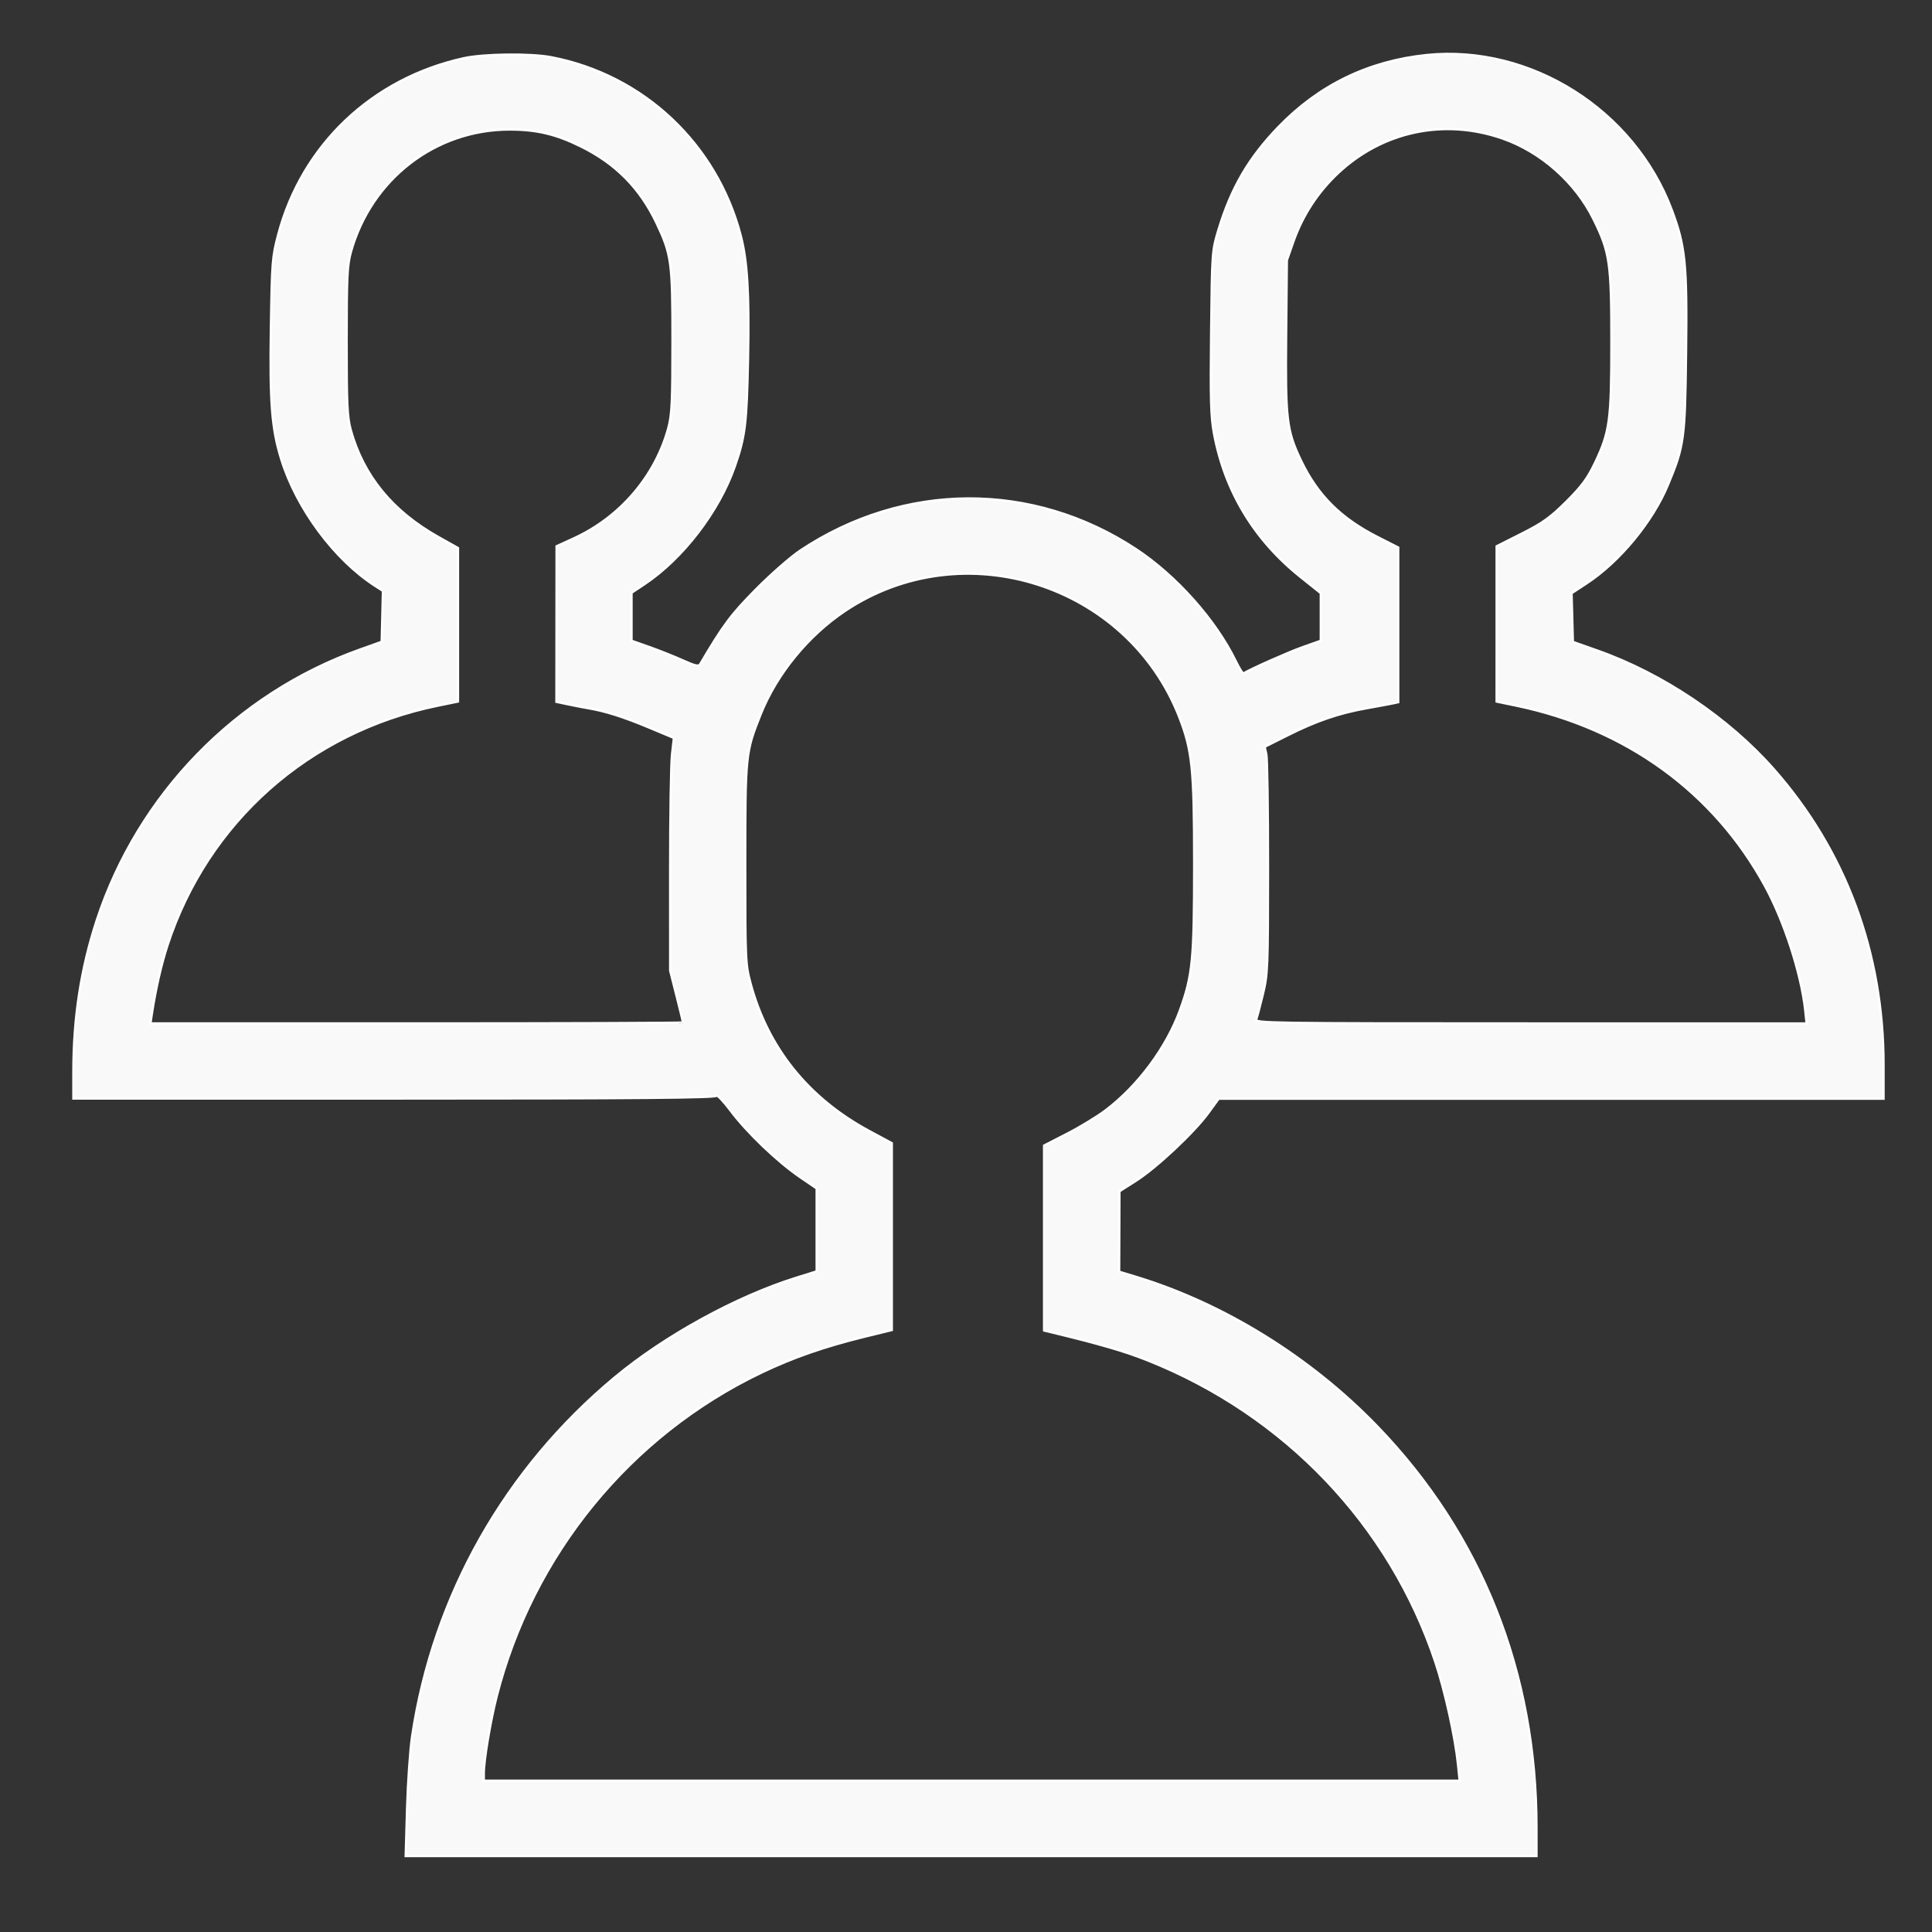 <?xml version="1.0" encoding="UTF-8" standalone="no"?> <svg xmlns:inkscape="http://www.inkscape.org/namespaces/inkscape" xmlns:sodipodi="http://sodipodi.sourceforge.net/DTD/sodipodi-0.dtd" xmlns="http://www.w3.org/2000/svg" xmlns:svg="http://www.w3.org/2000/svg" xmlns:sketch="http://www.bohemiancoding.com/sketch/ns" version="1.1" id="Layer_1" x="0px" y="0px" viewBox="0 0 50 50" style="enable-background:new 0 0 50 50;" xml:space="preserve" sodipodi:docname="11.svg" inkscape:version="1.1 (c68e22c387, 2021-05-23)"><rect x="0" y="0" width="50" height="50" fill="#333333" stroke="none"/><defs id="defs135"></defs> <style type="text/css" id="style2"> .st0{display:none;} .st1{display:inline;} .st2{fill:#FFFFFF;fill-opacity:0;} .st3{fill:none;stroke:#000000;stroke-width:2;stroke-linecap:round;stroke-linejoin:round;stroke-miterlimit:10;} .st4{display:none;fill:none;stroke:#000000;stroke-width:2;stroke-linecap:round;stroke-linejoin:round;stroke-miterlimit:10;} .st5{fill:none;stroke:#000000;stroke-width:2;stroke-miterlimit:10;} .st6{display:inline;fill:none;stroke:#000000;stroke-width:2;stroke-miterlimit:10;} .st7{display:inline;fill:none;stroke:#000000;stroke-width:2;stroke-linecap:round;stroke-linejoin:round;stroke-miterlimit:10;} .st8{display:none;fill:none;stroke:#000000;stroke-width:2;stroke-miterlimit:10;} </style> <title id="title4">Group 43</title> <desc id="desc6">Created with Sketch.</desc> <g id="Welcome" sketch:type="MSPage" class="st0"> <g id="Group-43" sketch:type="MSLayerGroup" class="st1"> <rect id="Rectangle-695" sketch:type="MSShapeGroup" class="st2" width="50" height="50"> </rect> <path id="Shape" sketch:type="MSShapeGroup" d="M49,22h-7V1c0-0.6-0.4-1-1-1H1C0.4,0,0,0.4,0,1v32c0,0.6,0.4,1,1,1h7v7 c0,0.4,0.2,0.7,0.5,0.9C8.7,42,8.8,42,9,42c0.2,0,0.4-0.1,0.6-0.2L21.3,34H22v7c0,0.6,0.4,1,1,1h5.7l11.7,7.8 c0.2,0.1,0.4,0.2,0.6,0.2c0.2,0,0.3,0,0.5-0.1c0.3-0.2,0.5-0.5,0.5-0.9v-7h7c0.6,0,1-0.4,1-1V23C50,22.4,49.6,22,49,22L49,22z M21,32c-0.2,0-0.4,0.1-0.6,0.2l-10.4,7V33c0-0.6-0.4-1-1-1H2V2h38v30H21L21,32z M48,40h-7c-0.6,0-1,0.4-1,1v6.1l-10.4-7 C29.4,40.1,29.2,40,29,40h-5v-6h17c0.6,0,1-0.4,1-1v-9h6V40L48,40z"></path> </g> </g> <g class="st0" id="g42"> <g class="st1" id="g20"> <ellipse class="st3" cx="16.4" cy="10" rx="14.9" ry="6" id="ellipse12"></ellipse> <path class="st3" d="M24.2,24.3c-2.3,0.6-4.9,0.9-7.7,0.9c-8.2,0-14.9-2.7-14.9-6" id="path14"></path> <line class="st3" x1="31.3" y1="10" x2="31.3" y2="16.3" id="line16"></line> <line class="st3" x1="1.5" y1="10" x2="1.5" y2="18.9" id="line18"></line> </g> <g class="st1" id="g28"> <path class="st3" d="M26.2,33.2c-2.6,1-5.9,1.6-9.7,1.6c-8.2,0-14.9-2.7-14.9-6" id="path22"></path> <path class="st3" d="M31.3,28.4" id="path24"></path> <line class="st3" x1="1.5" y1="19.5" x2="1.5" y2="28.4" id="line26"></line> </g> <g class="st1" id="g34"> <path class="st3" d="M30.1,40.6c-2.3,2.2-7.6,3.7-13.7,3.7c-8.2,0-14.9-2.7-14.9-6" id="path30"></path> <line class="st3" x1="1.5" y1="29.2" x2="1.5" y2="38" id="line32"></line> </g> <g class="st1" id="g40"> <path class="st3" d="M34.6,14.9l-8.1,3.6l-0.3,0.1c-3,1.4-2.8,8.6,0.6,16.1s8.5,12.5,11.6,11.2l0.3-0.1l8.1-3.6" id="path36"></path> <ellipse transform="matrix(0.913 -0.408 0.408 0.913 -8.068 19.067)" class="st3" cx="40.7" cy="28.5" rx="6" ry="14.9" id="ellipse38"></ellipse> </g> </g> <path class="st4" d="M14.7,6.4c1.5,0.6,2.4,1.5,2.4,2.5c0,1-0.9,1.9-2.3,2.5H1.4v13.5h0c0.6,1.4,1.5,2.3,2.5,2.3 c1,0,1.9-0.9,2.5-2.4l0,0c0.5-0.8,1.1-1.2,1.8-1.2c1.7,0,3.1,2.9,3.1,6.4c0,3.5-1.4,6.4-3.1,6.4c-0.7,0-1.3-0.5-1.8-1.3l0,0 c-0.6-1.4-1.5-2.3-2.5-2.3c-1,0-1.9,0.9-2.5,2.4l0,0v13.3h13.5c1.4-0.6,2.3-1.5,2.3-2.5c0-1-1-1.9-2.4-2.5l0,0 c-0.7-0.5-1.2-1.1-1.2-1.8c0-1.7,2.9-3.1,6.4-3.1c3.5,0,6.4,1.4,6.4,3.1c0,0.7-0.5,1.3-1.3,1.8l0,0c-1.4,0.6-2.3,1.5-2.3,2.5 c0,1,0.9,1.9,2.4,2.5h13.3V35.1c0.6-1.5,1.5-2.4,2.5-2.4c1,0,2.1,1,2.8,2.4v0c0.5,0.8,1.1,1.2,1.8,1.2c1.7,0,3.1-2.9,3.1-6.4 c0-3.5-1.4-6.4-3.1-6.4c-0.6,0-1.2,0.4-1.7,1.1c-0.6,1.5-1.9,2.4-2.9,2.4c-1,0-1.9-0.9-2.5-2.3V11.4h-13h-0.3 c-1.5-0.6-2.4-1.5-2.4-2.5c0-1,0.9-1.8,2.3-2.5l0,0c0.8-0.5,1.3-1.2,1.3-1.9c0-1.7-2.9-3.1-6.4-3.1c-3.5,0-6.4,1.4-6.4,3.1 C13.5,5.2,14,5.8,14.7,6.4L14.7,6.4z" id="path44"></path> <g class="st0" id="g58"> <g class="st1" id="g50"> <polyline class="st5" points="44.9,20.3 44.9,49.1 5,49.1 5,20.3 " id="polyline46"></polyline> <rect x="1.5" y="9.2" class="st5" width="46.9" height="11.1" id="rect48"></rect> </g> <line class="st6" x1="24.9" y1="9.2" x2="24.9" y2="49.1" id="line52"></line> <path class="st6" d="M15.3,9.2C13,7,12.2,4.1,13.5,2.5c1.4-1.9,5-1.5,8,0.8c2.1,1.6,3.4,3.8,3.4,5.6" id="path54"></path> <path class="st6" d="M34.6,9.2c2.3-2.2,3.1-5.1,1.9-6.7c-1.4-1.9-5-1.5-8,0.8c-2.2,1.7-3.5,4.1-3.4,5.9" id="path56"></path> </g> <g class="st0" id="g68"> <ellipse class="st7" cx="25.3" cy="39.9" rx="3.6" ry="3.6" id="ellipse60"></ellipse> <path class="st7" d="M14.2,31c2.5-3.4,6.6-5.6,11.1-5.6c4.4,0,8.3,2,10.8,5.2" id="path62"></path> <path class="st7" d="M7.4,24.5c4.3-5.2,10.7-8.5,17.9-8.5c7,0,13.3,3.1,17.6,8" id="path64"></path> <path class="st7" d="M1.5,18.5C7.3,11.9,15.8,7.7,25.3,7.7c9.3,0,17.7,4.1,23.5,10.5" id="path66"></path> </g> <g class="st0" id="g82"> <g class="st1" id="g72"> <rect x="2.6" y="10.7" class="st5" width="45.3" height="28.9" id="rect70"></rect> </g> <g class="st1" id="g80"> <polyline class="st5" points="2.6,10.7 25.2,31.4 47.9,10.7 " id="polyline74"></polyline> <line class="st5" x1="32" y1="25.1" x2="47.9" y2="39.6" id="line76"></line> <line class="st5" x1="2.6" y1="39.6" x2="18.2" y2="25.2" id="line78"></line> </g> </g> <path class="st8" d="M23.8,5.2l-5.9,12L4.7,19.1c-1.2,0.2-1.6,1.6-0.8,2.4l9.5,9.3L11.2,44c-0.2,1.1,1,2,2,1.5l12.1-6.1l11.5,6.1 c1,0.5,2.2-0.3,2-1.5l-2.3-13.1l9.5-9.3c0.8-0.8,0.4-2.2-0.8-2.4l-13.2-1.9l-5.9-12C25.8,4.2,24.3,4.2,23.8,5.2z" id="path84"></path> <g class="st0" id="g98"> <rect x="8.7" y="9.6" class="st7" width="31.4" height="24.5" id="rect86"></rect> <line class="st7" x1="24.4" y1="34.2" x2="24.4" y2="45.5" id="line88"></line> <line class="st7" x1="18.2" y1="34.2" x2="10.1" y2="48.3" id="line90"></line> <line class="st7" x1="30.5" y1="34.2" x2="38.7" y2="48.3" id="line92"></line> <polyline class="st7" points="8.7,9.6 8.7,6 40.1,6 40.1,9.6 " id="polyline94"></polyline> <line class="st7" x1="24.4" y1="6" x2="24.4" y2="1.4" id="line96"></line> </g> <g class="st0" id="g110"> <g class="st1" id="g106"> <circle class="st5" cx="24.9" cy="25" r="18.9" id="circle100"></circle> <line class="st5" x1="24.6" y1="10.7" x2="24.6" y2="28.6" id="line102"></line> <line class="st5" x1="24.6" y1="28.6" x2="30.7" y2="22.5" id="line104"></line> </g> <circle class="st6" cx="24.9" cy="25" r="23.6" id="circle108"></circle> </g> <g class="st0" id="g122"> <path class="st6" d="M18.8,35.9" id="path112"></path> <path class="st6" d="M32.2,35.2c0-2.7,1.3-5.2,3.3-7c3-2.7,4.8-6.6,4.8-10.9c0-9.1-8.3-16.4-17.8-14.5c-6,1.2-10.8,6.2-11.7,12.3 c-0.8,5.2,1.2,10,4.7,13.2c2,1.8,3.1,4.3,3.2,6.9" id="path114"></path> <rect x="18.8" y="35.1" class="st6" width="13.4" height="8.2" id="rect116"></rect> <path class="st6" d="M30.7,43.3L30.7,43.3c0,2.3-1.5,4.1-3.3,4.1h-3.6c-1.8,0-3.3-1.8-3.3-4.1l0,0" id="path118"></path> <path class="st6" d="M23.5,35.1v-16c0-1.1-0.9-2-2-2l0,0c-1.1,0-2,0.9-2,2l0,0c0,1.1,0.9,2,2,2h8.1c1.1,0,2-0.9,2-2l0,0 c0-1.1-0.9-2-2-2l0,0c-1.1,0-2,0.9-2,2l0,16.1" id="path120"></path> </g> <path style="fill:#f9f9f9;stroke:#ffffff;stroke-width:0.061" d="m 10.536,46.799 c 0.02,-0.676 0.078,-1.514 0.13,-1.862 0.541,-3.637 2.399,-6.925 5.252,-9.296 1.296,-1.077 3.144,-2.09 4.692,-2.573 l 0.526,-0.164 v -1.074 -1.074 l -0.435,-0.297 c -0.58,-0.396 -1.364,-1.146 -1.79,-1.713 -0.191,-0.253 -0.357,-0.428 -0.371,-0.389 -0.018,0.054 -2.008,0.072 -8.332,0.072 H 1.9 v -0.687 c 0,-1.406 0.197,-2.683 0.605,-3.926 1.07,-3.258 3.598,-5.859 6.811,-7.005 l 0.563,-0.201 0.016,-0.659 0.016,-0.659 -0.201,-0.129 c -1.051,-0.676 -2.03,-1.994 -2.428,-3.269 -0.249,-0.797 -0.301,-1.468 -0.27,-3.437 0.027,-1.684 0.037,-1.814 0.189,-2.386 0.614,-2.317 2.426,-4.04 4.8,-4.563 0.518,-0.114 1.733,-0.128 2.265,-0.026 2.384,0.457 4.279,2.237 4.9,4.603 0.175,0.666 0.226,1.518 0.192,3.201 -0.034,1.683 -0.074,2.014 -0.339,2.775 -0.407,1.172 -1.346,2.396 -2.348,3.062 l -0.328,0.218 v 0.621 0.621 l 0.47,0.166 c 0.259,0.092 0.648,0.247 0.865,0.345 0.308,0.14 0.405,0.161 0.441,0.099 0.602,-1.021 0.795,-1.28 1.44,-1.934 0.384,-0.389 0.903,-0.844 1.153,-1.011 2.678,-1.783 6.012,-1.798 8.684,-0.038 1.04,0.685 2.06,1.828 2.579,2.889 0.094,0.192 0.185,0.341 0.203,0.331 0.227,-0.133 1.172,-0.552 1.536,-0.681 l 0.469,-0.166 v -0.616 -0.616 l -0.529,-0.423 c -1.197,-0.957 -1.955,-2.212 -2.234,-3.701 -0.082,-0.44 -0.095,-0.872 -0.075,-2.629 0.023,-2.084 0.025,-2.108 0.189,-2.649 0.33,-1.087 0.782,-1.863 1.552,-2.661 1.045,-1.084 2.331,-1.709 3.834,-1.863 2.688,-0.276 5.371,1.417 6.342,4.003 0.354,0.943 0.4,1.394 0.372,3.701 -0.027,2.243 -0.05,2.415 -0.469,3.42 -0.397,0.955 -1.248,1.985 -2.102,2.546 l -0.392,0.258 0.017,0.63 0.017,0.63 0.637,0.225 c 1.69,0.596 3.39,1.74 4.563,3.069 1.86,2.108 2.84,4.746 2.84,7.649 v 0.877 h -8.603 -8.603 l -0.27,0.371 c -0.364,0.5 -1.343,1.418 -1.87,1.753 l -0.429,0.273 -0.004,1.041 -0.004,1.041 0.438,0.133 c 2.273,0.69 4.523,2.085 6.245,3.871 2.703,2.803 4.117,6.366 4.118,10.374 l 2.12e-4,0.743 H 25.132 10.5 Z m 27.199,-1.123 c -0.072,-0.711 -0.334,-1.9 -0.585,-2.655 -1.183,-3.558 -3.906,-6.411 -7.465,-7.822 -0.588,-0.233 -1.223,-0.418 -2.496,-0.726 l -0.167,-0.04 v -2.393 -2.393 l 0.602,-0.309 c 0.331,-0.17 0.776,-0.441 0.99,-0.603 0.839,-0.635 1.576,-1.628 1.926,-2.595 0.327,-0.904 0.366,-1.312 0.366,-3.794 0,-2.449 -0.05,-2.932 -0.391,-3.801 -1.349,-3.437 -5.59,-4.779 -8.644,-2.736 -0.959,0.641 -1.77,1.634 -2.186,2.676 -0.393,0.985 -0.399,1.039 -0.399,3.875 0,2.496 0.004,2.596 0.139,3.095 0.448,1.665 1.495,2.967 3.069,3.815 l 0.585,0.315 v 2.418 2.418 l -0.683,0.167 c -1.057,0.259 -1.863,0.539 -2.69,0.934 -3.399,1.626 -5.924,4.716 -6.855,8.389 -0.162,0.637 -0.33,1.645 -0.331,1.977 l -3.58e-4,0.197 H 25.148 37.776 Z M 17.677,26.461 c 0,-0.014 -0.075,-0.321 -0.166,-0.683 l -0.166,-0.657 -7.39e-4,-2.579 c -4.25e-4,-1.418 0.021,-2.774 0.048,-3.012 l 0.049,-0.433 -0.655,-0.274 C 16.126,18.548 15.669,18.403 15.22,18.327 15.086,18.304 14.847,18.258 14.689,18.224 l -0.288,-0.061 0.002,-2.013 0.002,-2.013 0.438,-0.2 c 1.203,-0.548 2.116,-1.614 2.455,-2.865 0.091,-0.336 0.107,-0.668 0.107,-2.245 0,-2.054 -0.025,-2.239 -0.418,-3.064 C 16.56,4.868 15.935,4.235 15.038,3.791 14.39,3.47 13.889,3.351 13.187,3.351 c -1.918,0 -3.581,1.284 -4.107,3.172 -0.095,0.342 -0.11,0.648 -0.11,2.306 -3.04e-4,1.64 0.015,1.966 0.107,2.299 0.328,1.186 1.079,2.103 2.269,2.771 l 0.506,0.284 v 1.986 1.986 l -0.531,0.109 c -3.321,0.682 -5.945,3.01 -6.986,6.197 -0.162,0.498 -0.307,1.131 -0.404,1.768 l -0.039,0.258 h 6.892 c 3.791,0 6.892,-0.011 6.892,-0.025 z m 29.041,-0.332 c -0.107,-0.946 -0.542,-2.287 -1.036,-3.193 -1.327,-2.436 -3.6,-4.084 -6.448,-4.676 l -0.501,-0.104 3.03e-4,-2.009 3.03e-4,-2.009 0.652,-0.329 c 0.542,-0.273 0.736,-0.413 1.151,-0.825 0.4,-0.398 0.547,-0.597 0.743,-1.006 0.383,-0.799 0.424,-1.102 0.424,-3.119 0,-2.057 -0.04,-2.33 -0.461,-3.184 C 40.771,4.718 39.875,3.925 38.875,3.58 37.372,3.061 35.791,3.394 34.634,4.474 34.107,4.967 33.712,5.571 33.473,6.25 l -0.17,0.485 -0.019,1.936 c -0.022,2.181 0.012,2.47 0.384,3.247 0.432,0.901 1.026,1.494 1.986,1.982 l 0.531,0.27 v 2.001 2.001 l -0.137,0.03 c -0.075,0.016 -0.382,0.073 -0.683,0.127 -0.718,0.128 -1.294,0.325 -2.032,0.695 l -0.605,0.303 0.044,0.197 c 0.024,0.109 0.044,1.426 0.043,2.928 -7.95e-4,2.584 -0.008,2.76 -0.132,3.277 -0.072,0.3 -0.15,0.594 -0.173,0.652 -0.04,0.101 0.323,0.106 7.102,0.106 h 7.144 z" id="path1026"></path></svg> 